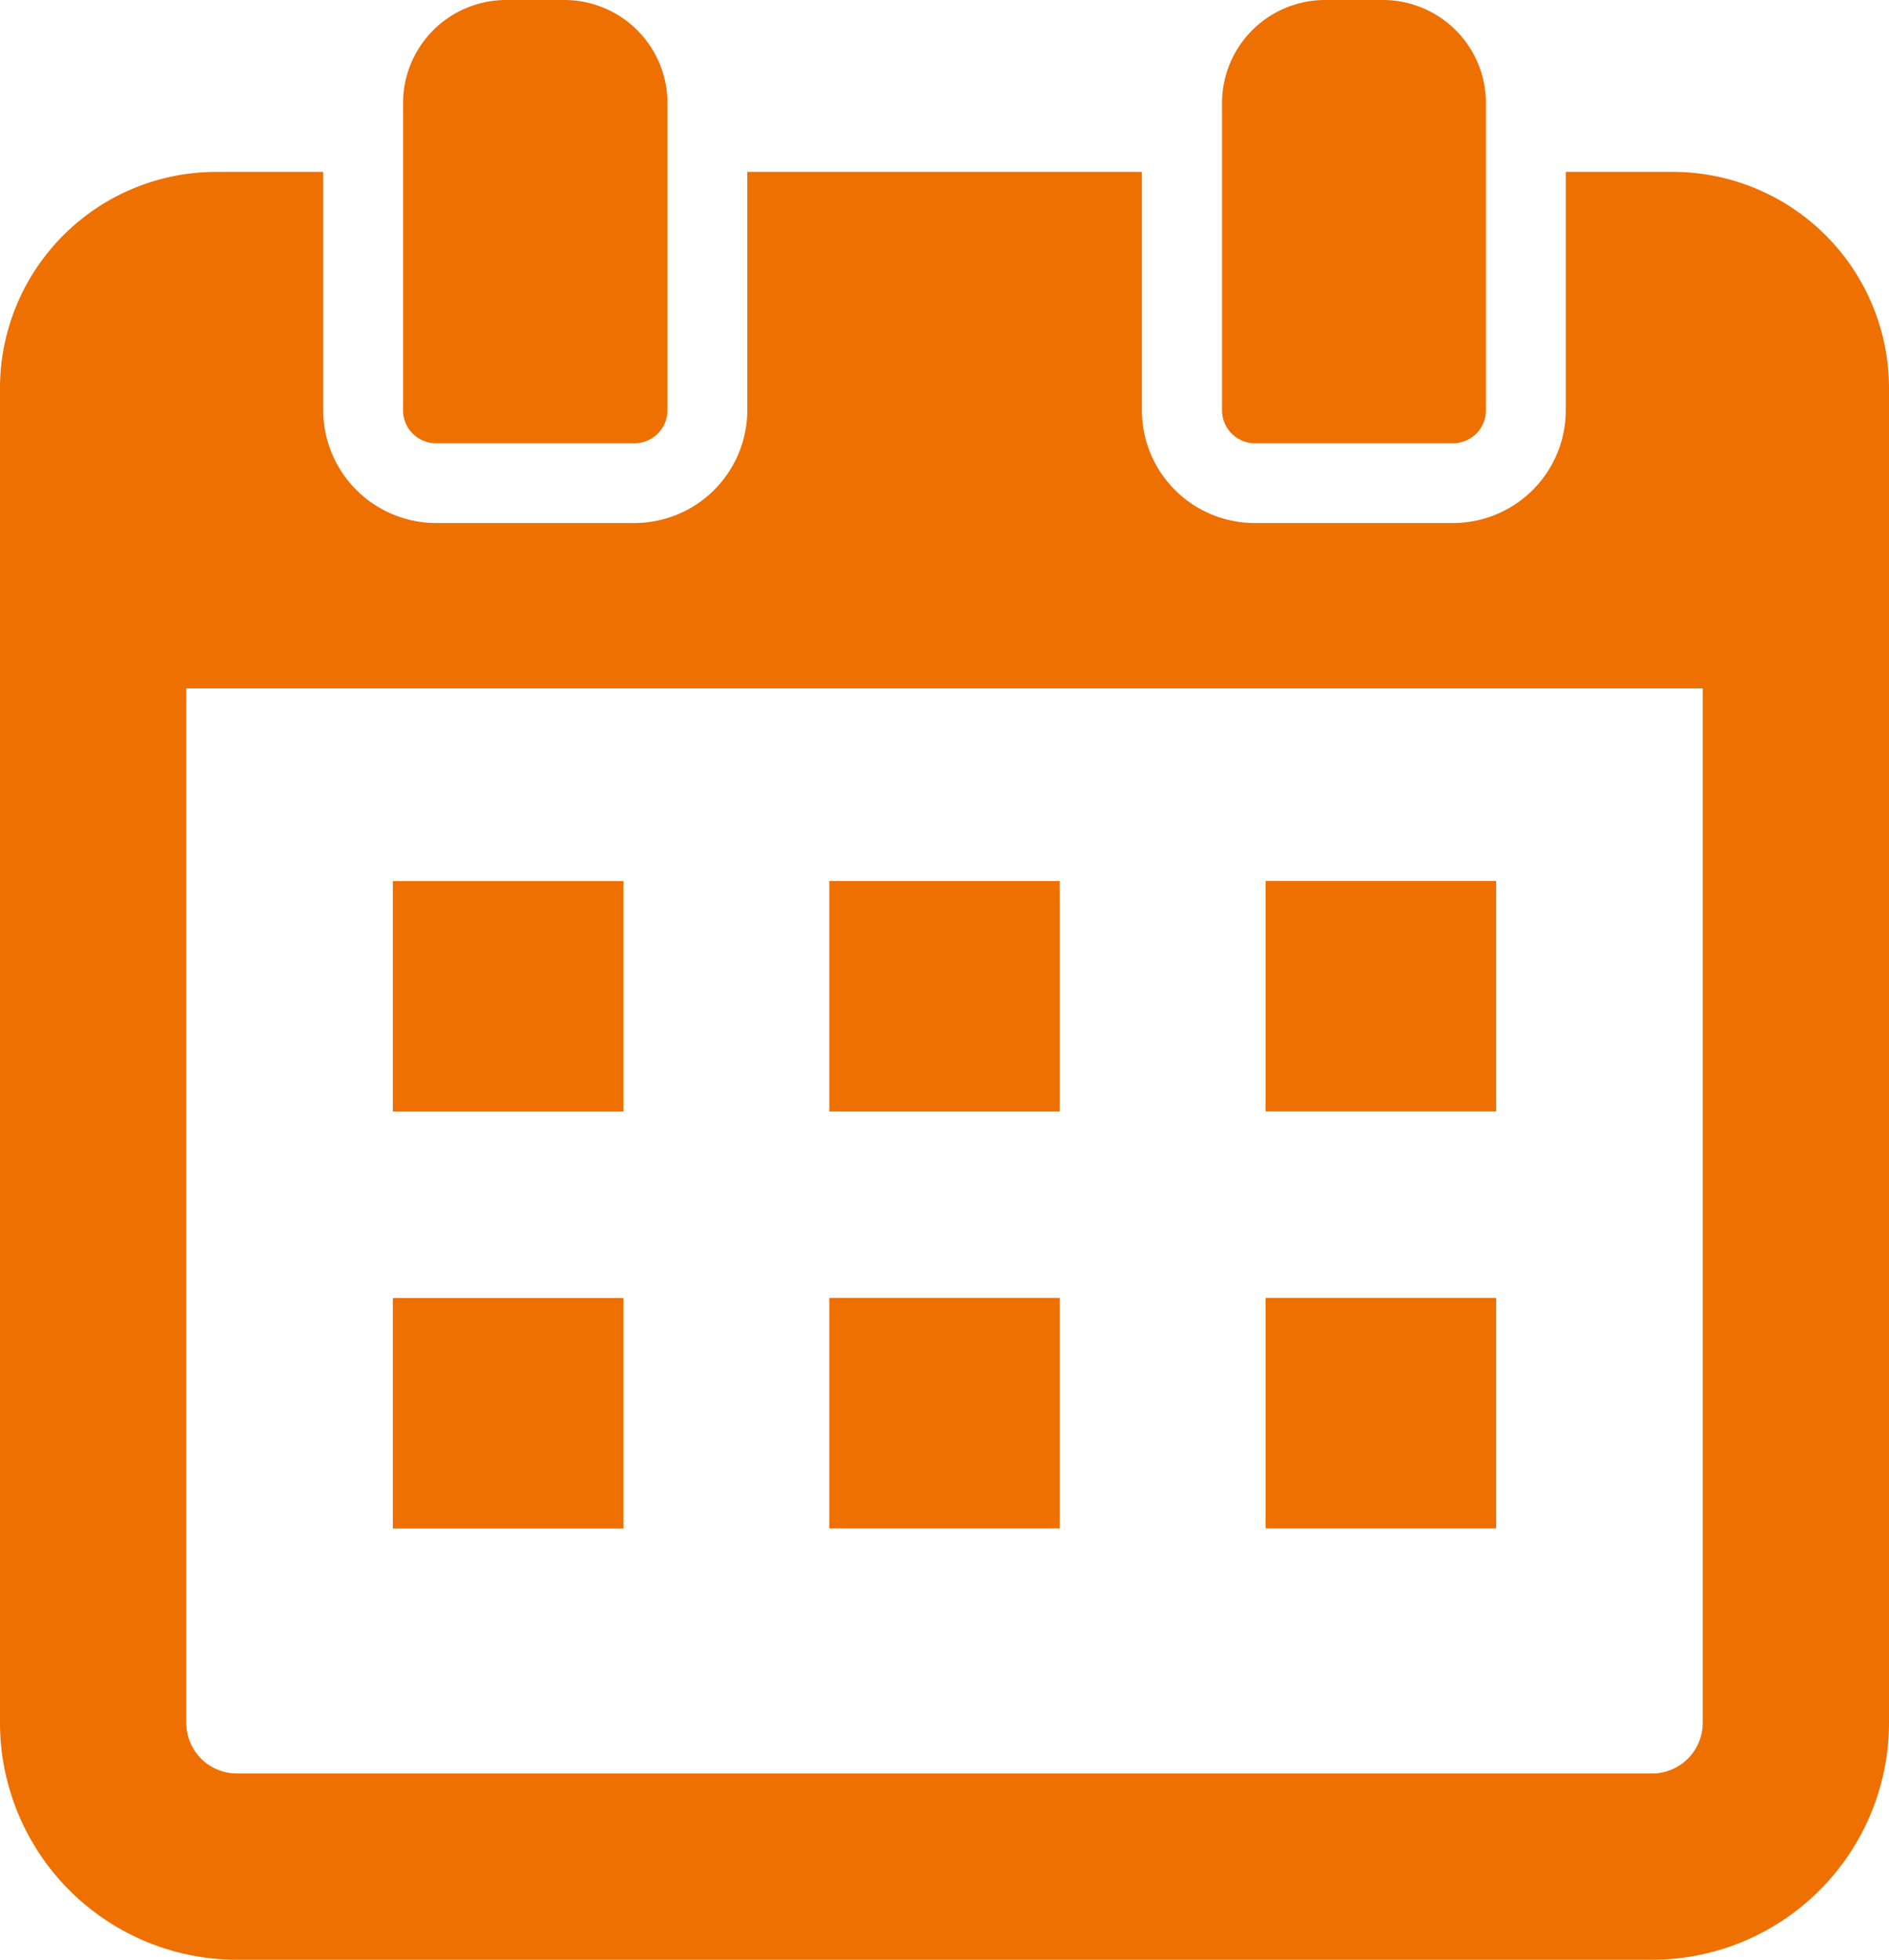 <svg xmlns="http://www.w3.org/2000/svg" width="19.398" height="20.125" viewBox="0 0 19.398 20.125">
  <g id="カレンダー_スケジュールの無料アイコン素材_4" data-name="カレンダー・スケジュールの無料アイコン素材 4" transform="translate(-9.244)">
    <path id="パス_117510" data-name="パス 117510" d="M28.642,50.353V47.127a2.222,2.222,0,0,0-2.219-2.221h-1.1v2.448a1.159,1.159,0,0,1-1.158,1.158H22.128a1.159,1.159,0,0,1-1.158-1.158V44.912h0v-.006H16.918v2.448a1.161,1.161,0,0,1-1.161,1.158H13.724a1.161,1.161,0,0,1-1.161-1.158V44.906h-1.1a2.222,2.222,0,0,0-2.219,2.221v3.226h0V60.834a2.435,2.435,0,0,0,2.432,2.432H26.21a2.435,2.435,0,0,0,2.432-2.432V50.353Zm-17.485.266h0V50.21H26.729v.409h0V60.834a.52.52,0,0,1-.519.519H11.676a.52.52,0,0,1-.519-.519Z" transform="translate(0 -43.141)" fill="#ee7000"/>
    <path id="パス_117511" data-name="パス 117511" d="M114.24,230.17v-.007h0v-.006h-2.367v2.367h2.367Z" transform="translate(-98.595 -221.109)" fill="#ee7000"/>
    <rect id="長方形_23003" data-name="長方形 23003" width="2.367" height="2.367" transform="translate(17.76 9.047)" fill="#ee7000"/>
    <path id="パス_117512" data-name="パス 117512" d="M339.908,232.516v.006h2.367v-2.367h-2.367v2.36Z" transform="translate(-317.667 -221.109)" fill="#ee7000"/>
    <path id="パス_117513" data-name="パス 117513" d="M114.24,339.084v-.007h0v-.006h-2.367v2.367h2.367Z" transform="translate(-98.595 -325.742)" fill="#ee7000"/>
    <rect id="長方形_23004" data-name="長方形 23004" width="2.367" height="2.367" transform="translate(17.76 13.328)" fill="#ee7000"/>
    <path id="パス_117514" data-name="パス 117514" d="M339.908,341.437h2.367V339.07h-2.367v2.361h0Z" transform="translate(-317.667 -325.742)" fill="#ee7000"/>
    <path id="パス_117515" data-name="パス 117515" d="M114.867,4.552H116.9a.339.339,0,0,0,.342-.339V1.055A1.059,1.059,0,0,0,116.184,0h-.6a1.059,1.059,0,0,0-1.057,1.055V4.213A.339.339,0,0,0,114.867,4.552Z" transform="translate(-101.144)" fill="#ee7000"/>
    <path id="パス_117516" data-name="パス 117516" d="M328.747,4.552h2.036a.339.339,0,0,0,.339-.339V1.055A1.059,1.059,0,0,0,330.067,0h-.6a1.059,1.059,0,0,0-1.055,1.055V4.213A.339.339,0,0,0,328.747,4.552Z" transform="translate(-306.619)" fill="#ee7000"/>
  </g>
</svg>
